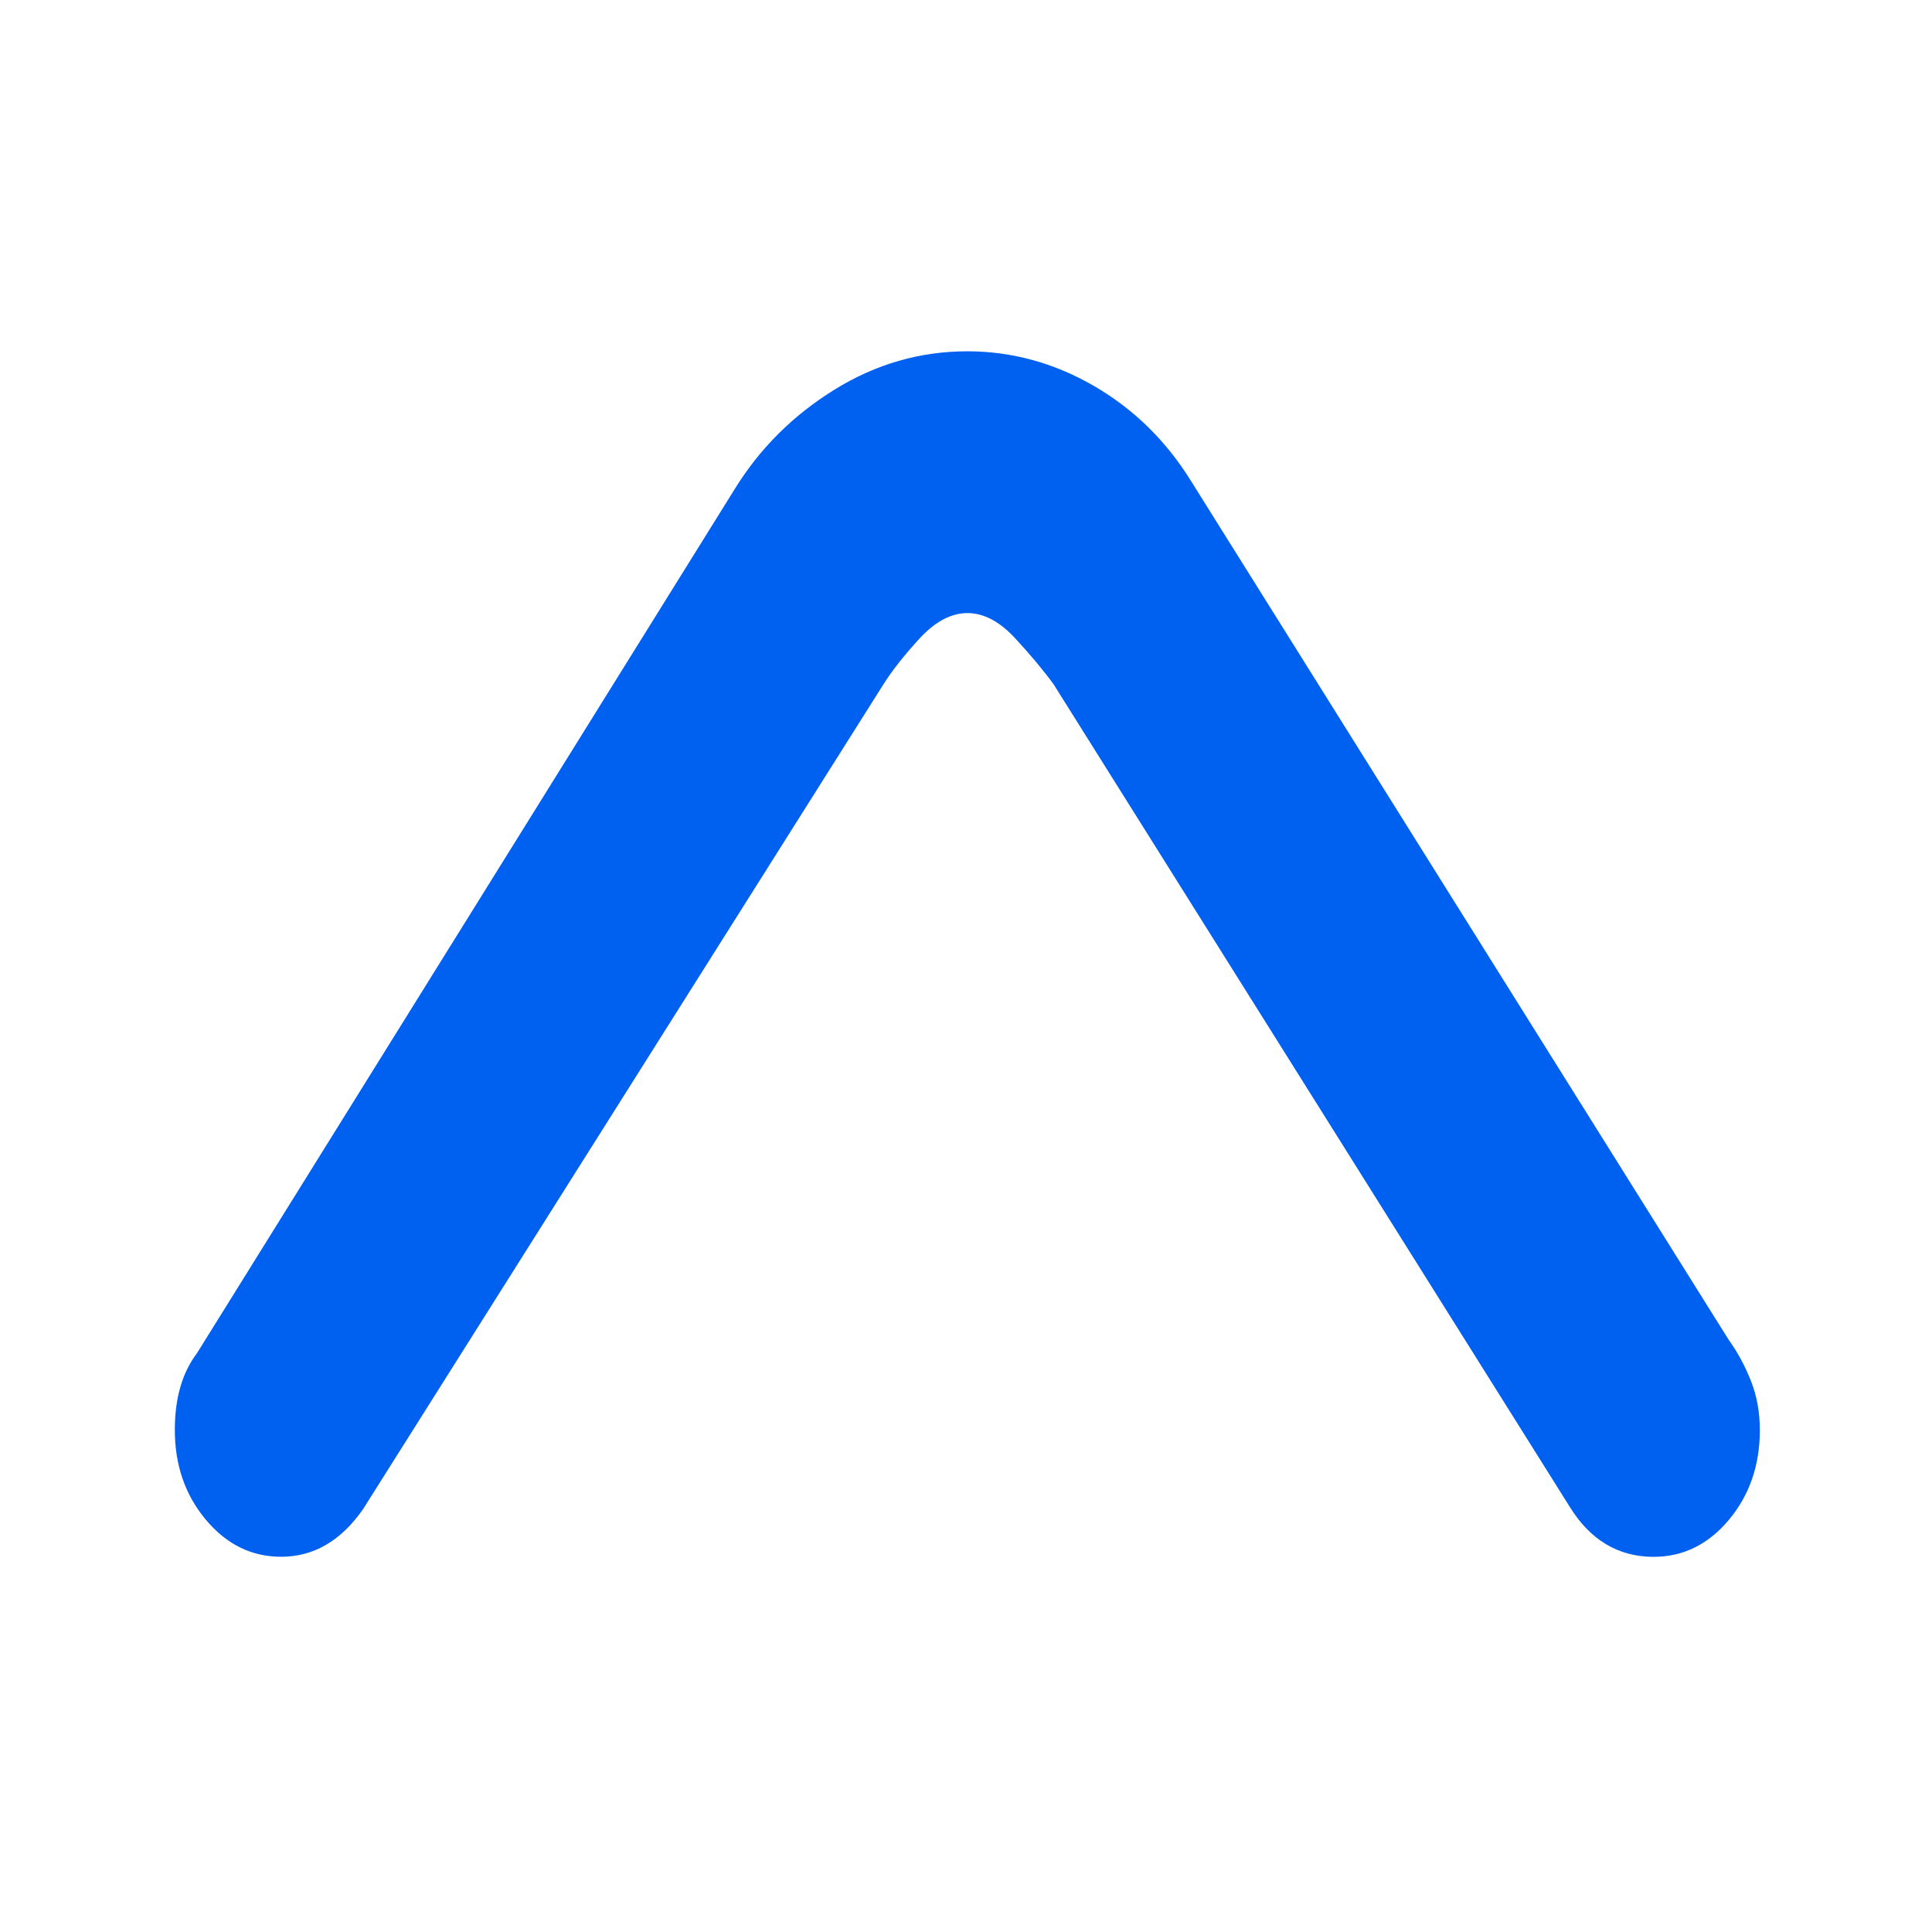 <?xml version="1.0" encoding="utf-8"?>
<!DOCTYPE svg PUBLIC "-//W3C//DTD SVG 1.1//EN" "http://www.w3.org/Graphics/SVG/1.1/DTD/svg11.dtd">
<svg xmlns="http://www.w3.org/2000/svg" xmlns:xlink="http://www.w3.org/1999/xlink" version="1.1" id="Layer_1" x="0px" y="0px" width="1000.023px" height="1000px" viewBox="0 0 1000.023 1000" enable-background="new 0 0 1000.023 1000" xml:space="preserve">
<path fill="#0060F0" d="M187.894,781.188c-11.432,16.408-25.574,24.608-42.351,24.608c-15.293,0-28.285-6.382-38.974-19.153  c-10.729-12.803-16.074-28.246-16.074-46.509c0-16.443,3.824-29.62,11.47-39.715l278.423-447.421  c12.991-20.992,30.178-38.085,51.559-51.317c21.378-13.233,44.317-19.841,68.742-19.841c22.903,0,44.654,5.92,65.289,17.779  c20.602,11.896,37.416,28.285,50.445,49.257l278.422,444.713c4.604,6.385,8.392,13.438,11.474,21.231  c3.04,7.719,4.599,16.184,4.599,25.313c0,18.263-5.344,33.779-16.035,46.548c-10.69,12.769-23.68,19.153-38.936,19.153  c-18.301,0-32.849-8.688-43.541-26.057l-266.99-425.488c-5.307-7.313-11.989-15.291-20.006-23.959  c-8.018-8.667-16.256-12.991-24.646-12.991c-8.389,0-16.592,4.324-24.647,12.991c-7.981,8.704-14.291,16.647-18.894,23.959  L187.894,781.188z"/>
</svg>
